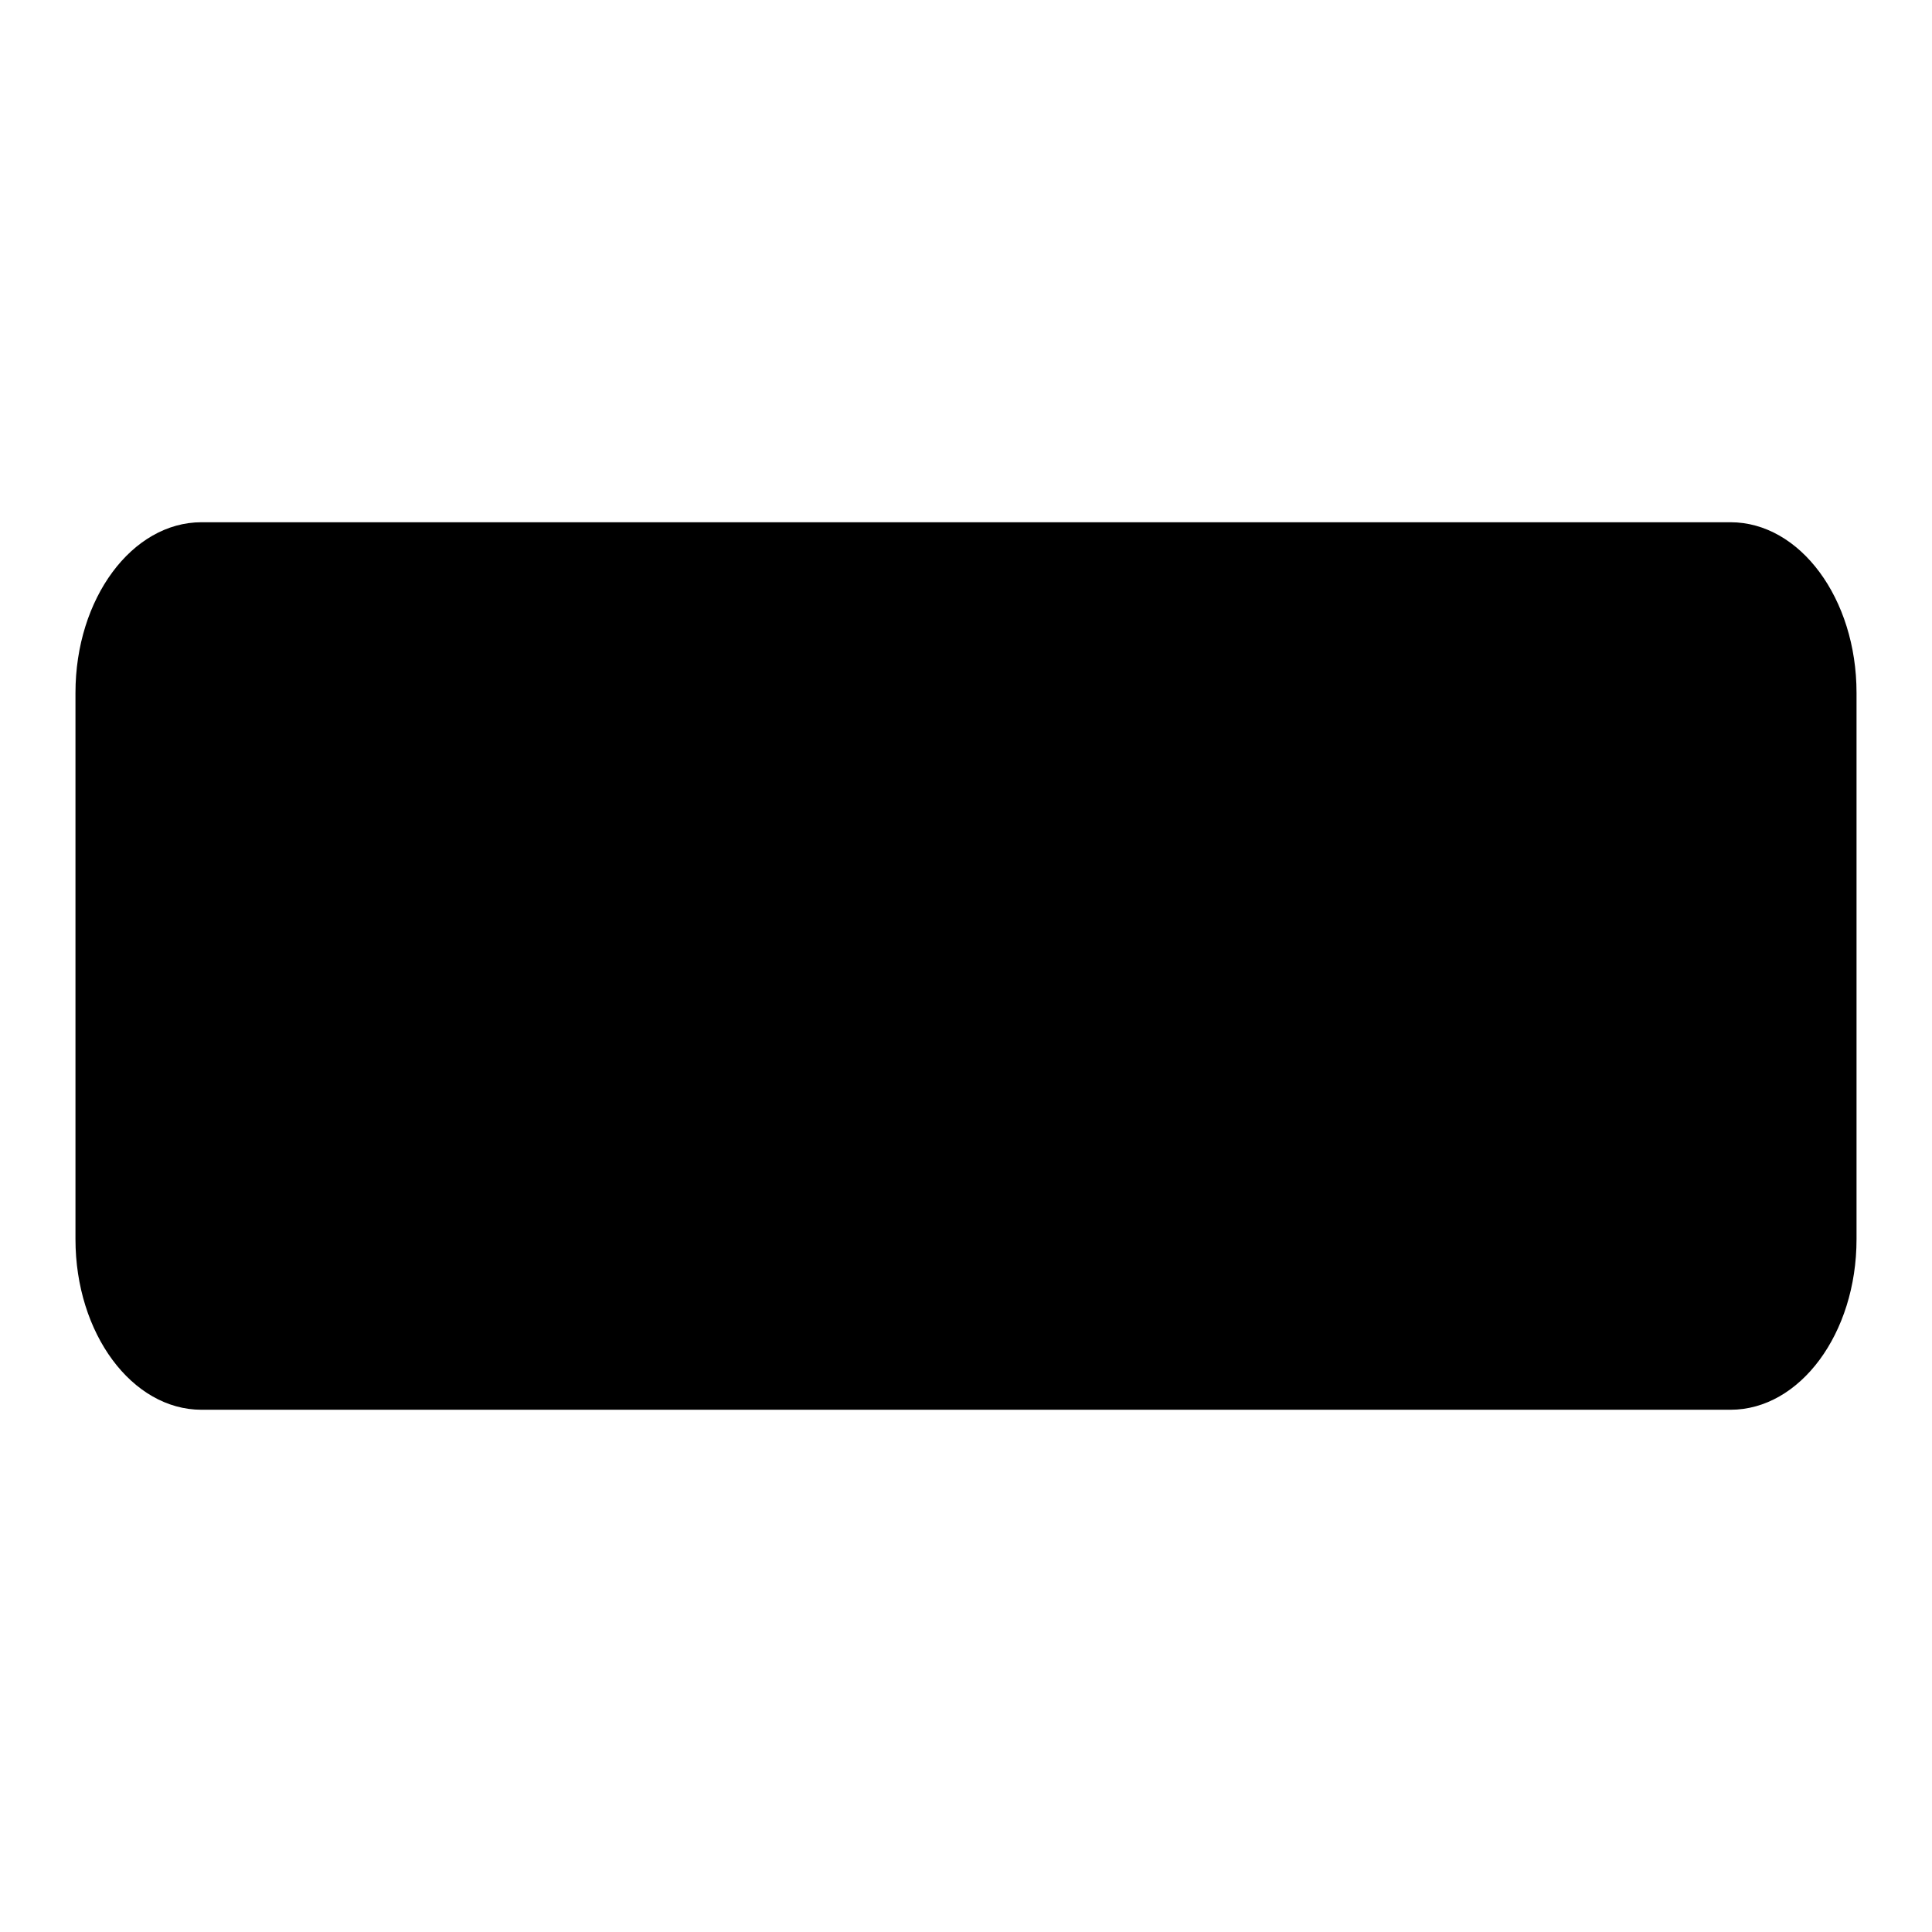 <?xml version="1.0" encoding="utf-8"?>
<!-- Svg Vector Icons : http://www.onlinewebfonts.com/icon -->
<!DOCTYPE svg PUBLIC "-//W3C//DTD SVG 1.1//EN" "http://www.w3.org/Graphics/SVG/1.1/DTD/svg11.dtd">
<svg version="1.1" xmlns="http://www.w3.org/2000/svg" xmlns:xlink="http://www.w3.org/1999/xlink" x="0px" y="0px" viewBox="0 0 256 256" enable-background="new 0 0 256 256" xml:space="preserve">
<g><g><path fill="#000000" d="M246,164.2c0,12.5-7.5,22.6-16.7,22.6H26.7c-9.2,0-16.7-10.1-16.7-22.6V91.8c0-12.5,7.5-22.6,16.7-22.6h202.6c9.2,0,16.7,10.1,16.7,22.6V164.2L246,164.2z"/></g></g>
</svg>